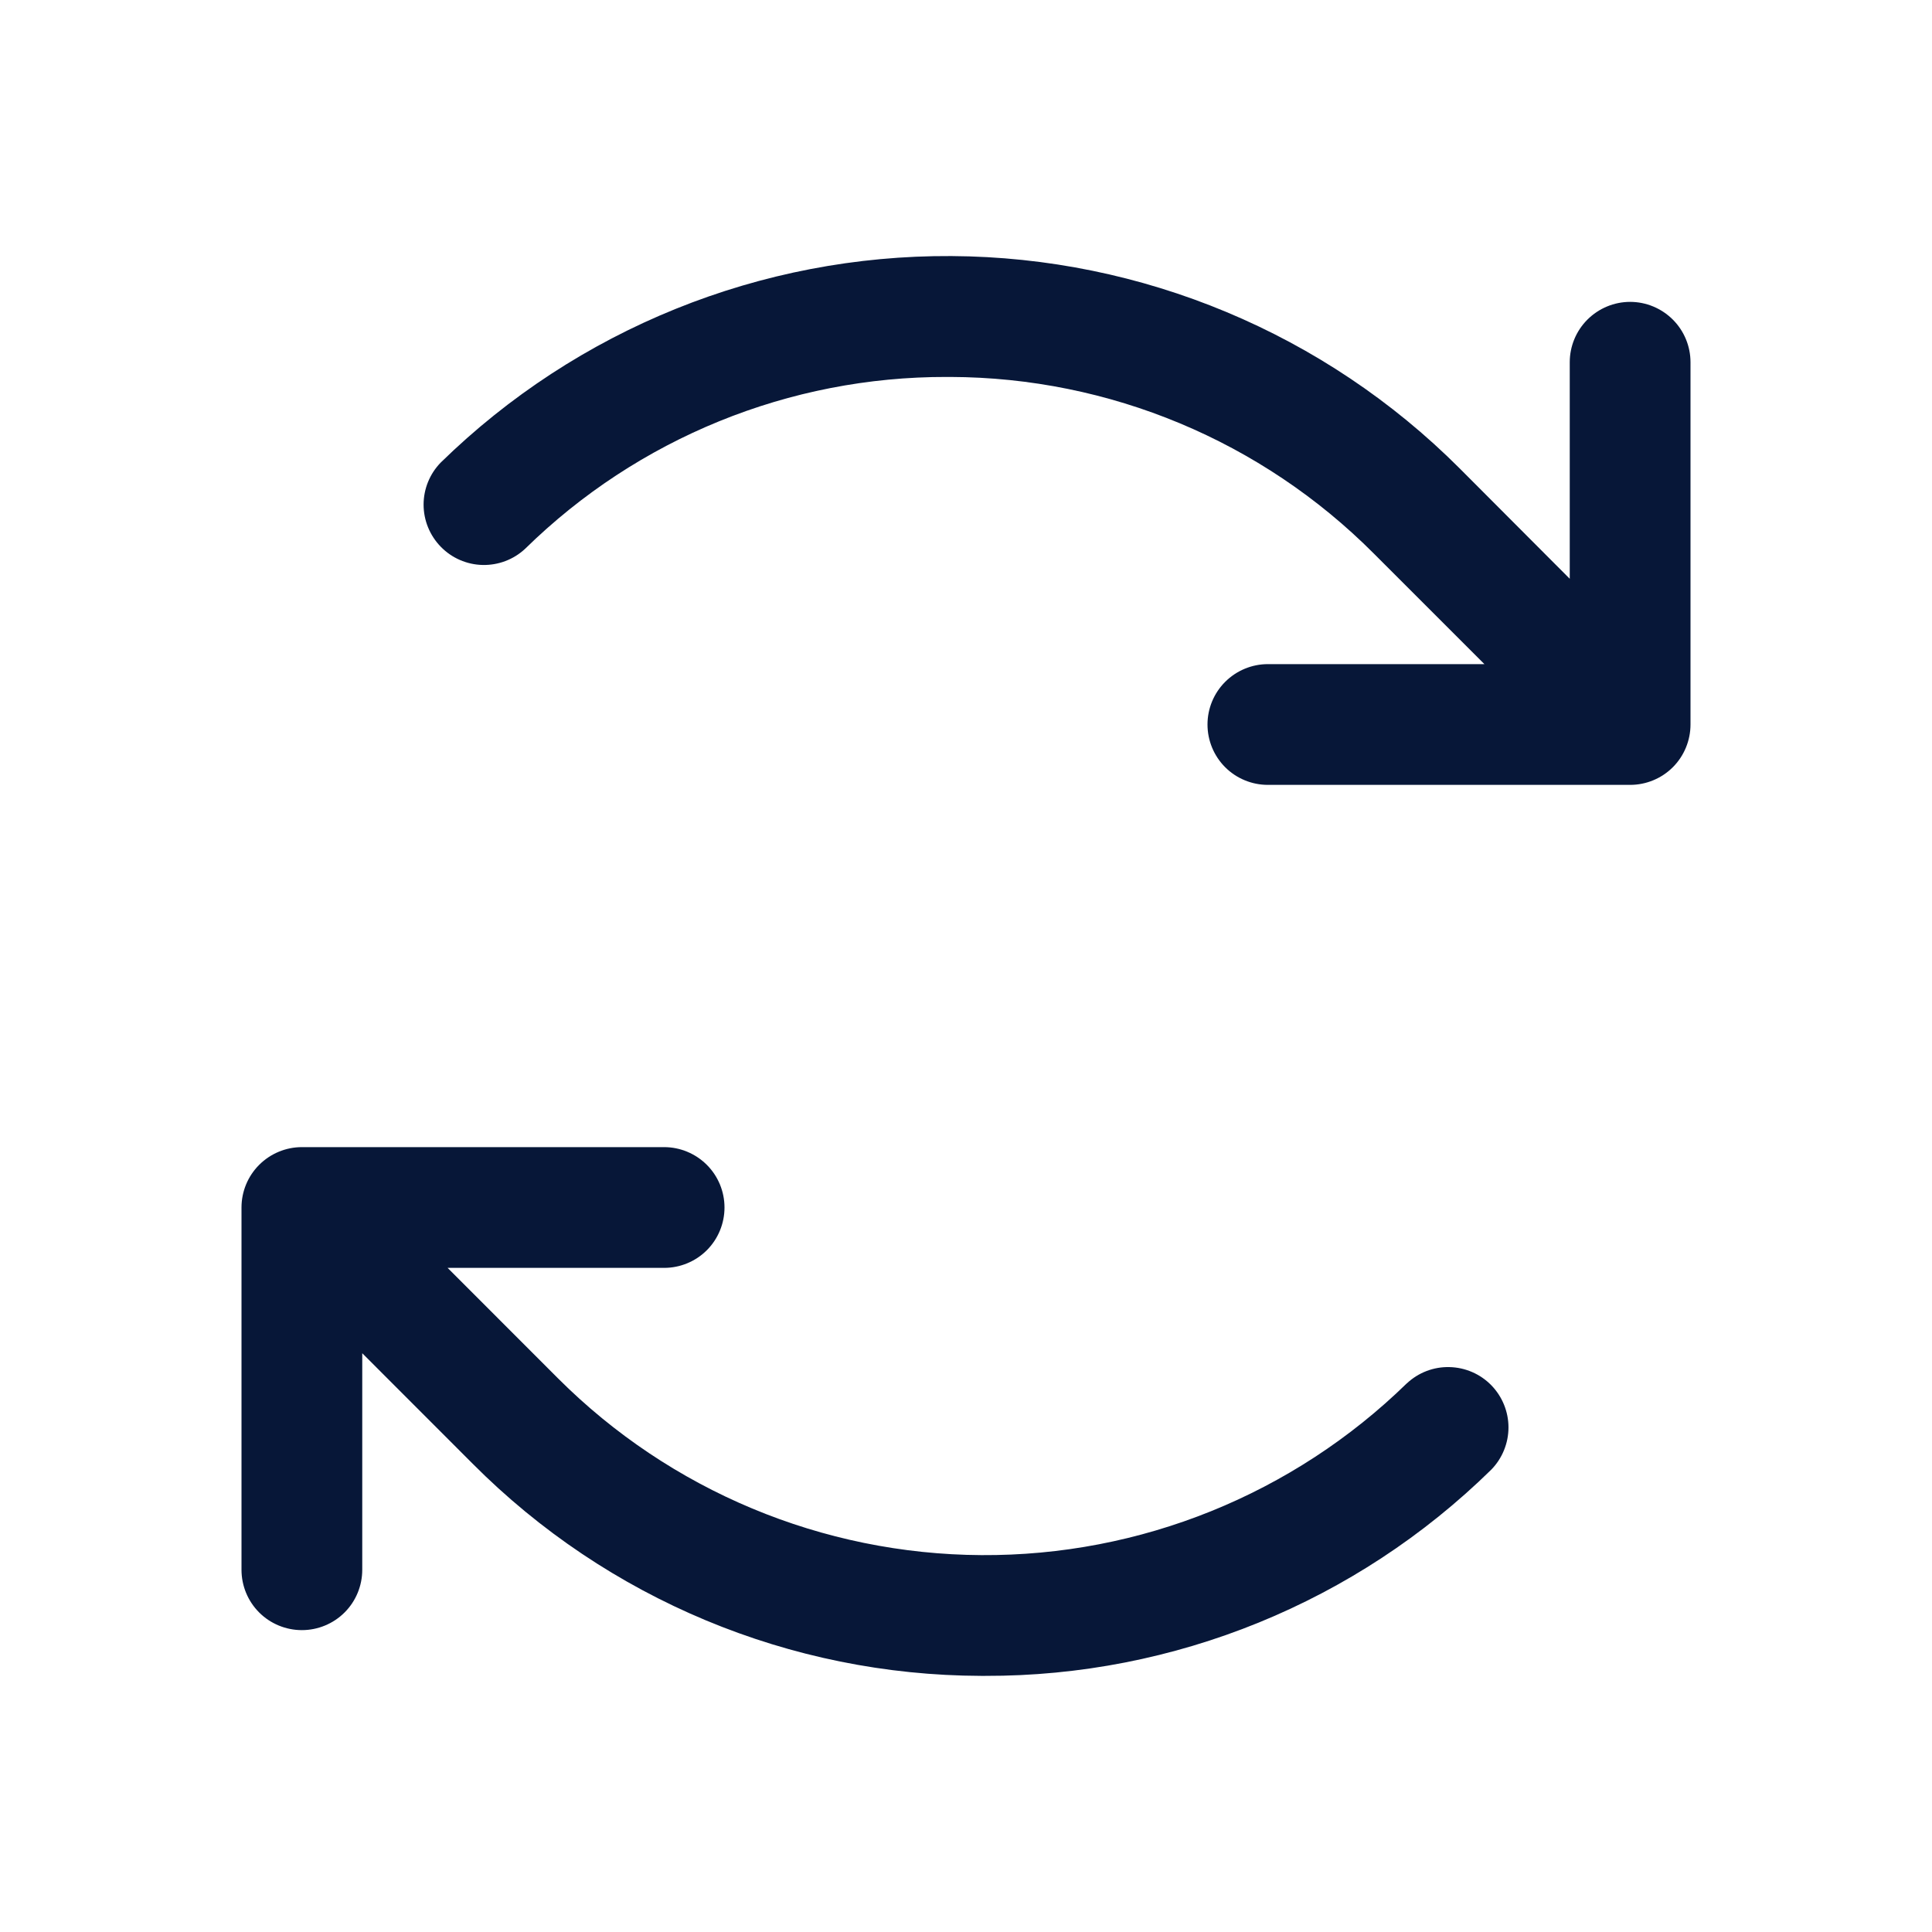 <svg width="28" height="28" viewBox="0 0 28 28" fill="none" xmlns="http://www.w3.org/2000/svg">
<path d="M24.5 5.25V10.5C24.5 10.732 24.408 10.955 24.244 11.119C24.08 11.283 23.857 11.375 23.625 11.375H18.375C18.143 11.375 17.92 11.283 17.756 11.119C17.592 10.955 17.5 10.732 17.5 10.5C17.5 10.268 17.592 10.046 17.756 9.882C17.92 9.718 18.143 9.625 18.375 9.625H21.513L19.913 8.025C18.287 6.392 16.079 5.47 13.774 5.463H13.724C11.439 5.457 9.243 6.352 7.611 7.953C7.444 8.109 7.223 8.193 6.994 8.188C6.766 8.183 6.548 8.088 6.389 7.925C6.229 7.761 6.139 7.542 6.139 7.313C6.139 7.085 6.229 6.865 6.389 6.702C8.366 4.77 11.025 3.695 13.789 3.711C16.553 3.727 19.2 4.833 21.154 6.788L22.75 8.388V5.25C22.75 5.018 22.842 4.796 23.006 4.632C23.17 4.468 23.393 4.375 23.625 4.375C23.857 4.375 24.08 4.468 24.244 4.632C24.408 4.796 24.5 5.018 24.5 5.25ZM20.389 20.048C18.741 21.657 16.526 22.552 14.223 22.538C11.92 22.525 9.716 21.604 8.087 19.976L6.487 18.375H9.625C9.857 18.375 10.08 18.283 10.244 18.119C10.408 17.955 10.5 17.732 10.5 17.5C10.5 17.268 10.408 17.046 10.244 16.882C10.08 16.718 9.857 16.625 9.625 16.625H4.375C4.143 16.625 3.92 16.718 3.756 16.882C3.592 17.046 3.5 17.268 3.5 17.5V22.75C3.5 22.983 3.592 23.205 3.756 23.369C3.92 23.533 4.143 23.625 4.375 23.625C4.607 23.625 4.83 23.533 4.994 23.369C5.158 23.205 5.25 22.983 5.25 22.75V19.612L6.85 21.213C8.802 23.174 11.452 24.28 14.219 24.288H14.277C17.02 24.295 19.655 23.221 21.613 21.299C21.772 21.136 21.862 20.916 21.862 20.687C21.862 20.459 21.772 20.239 21.613 20.076C21.453 19.912 21.235 19.818 21.007 19.813C20.778 19.807 20.557 19.892 20.39 20.048H20.389Z" fill="#071738"/>
</svg>
